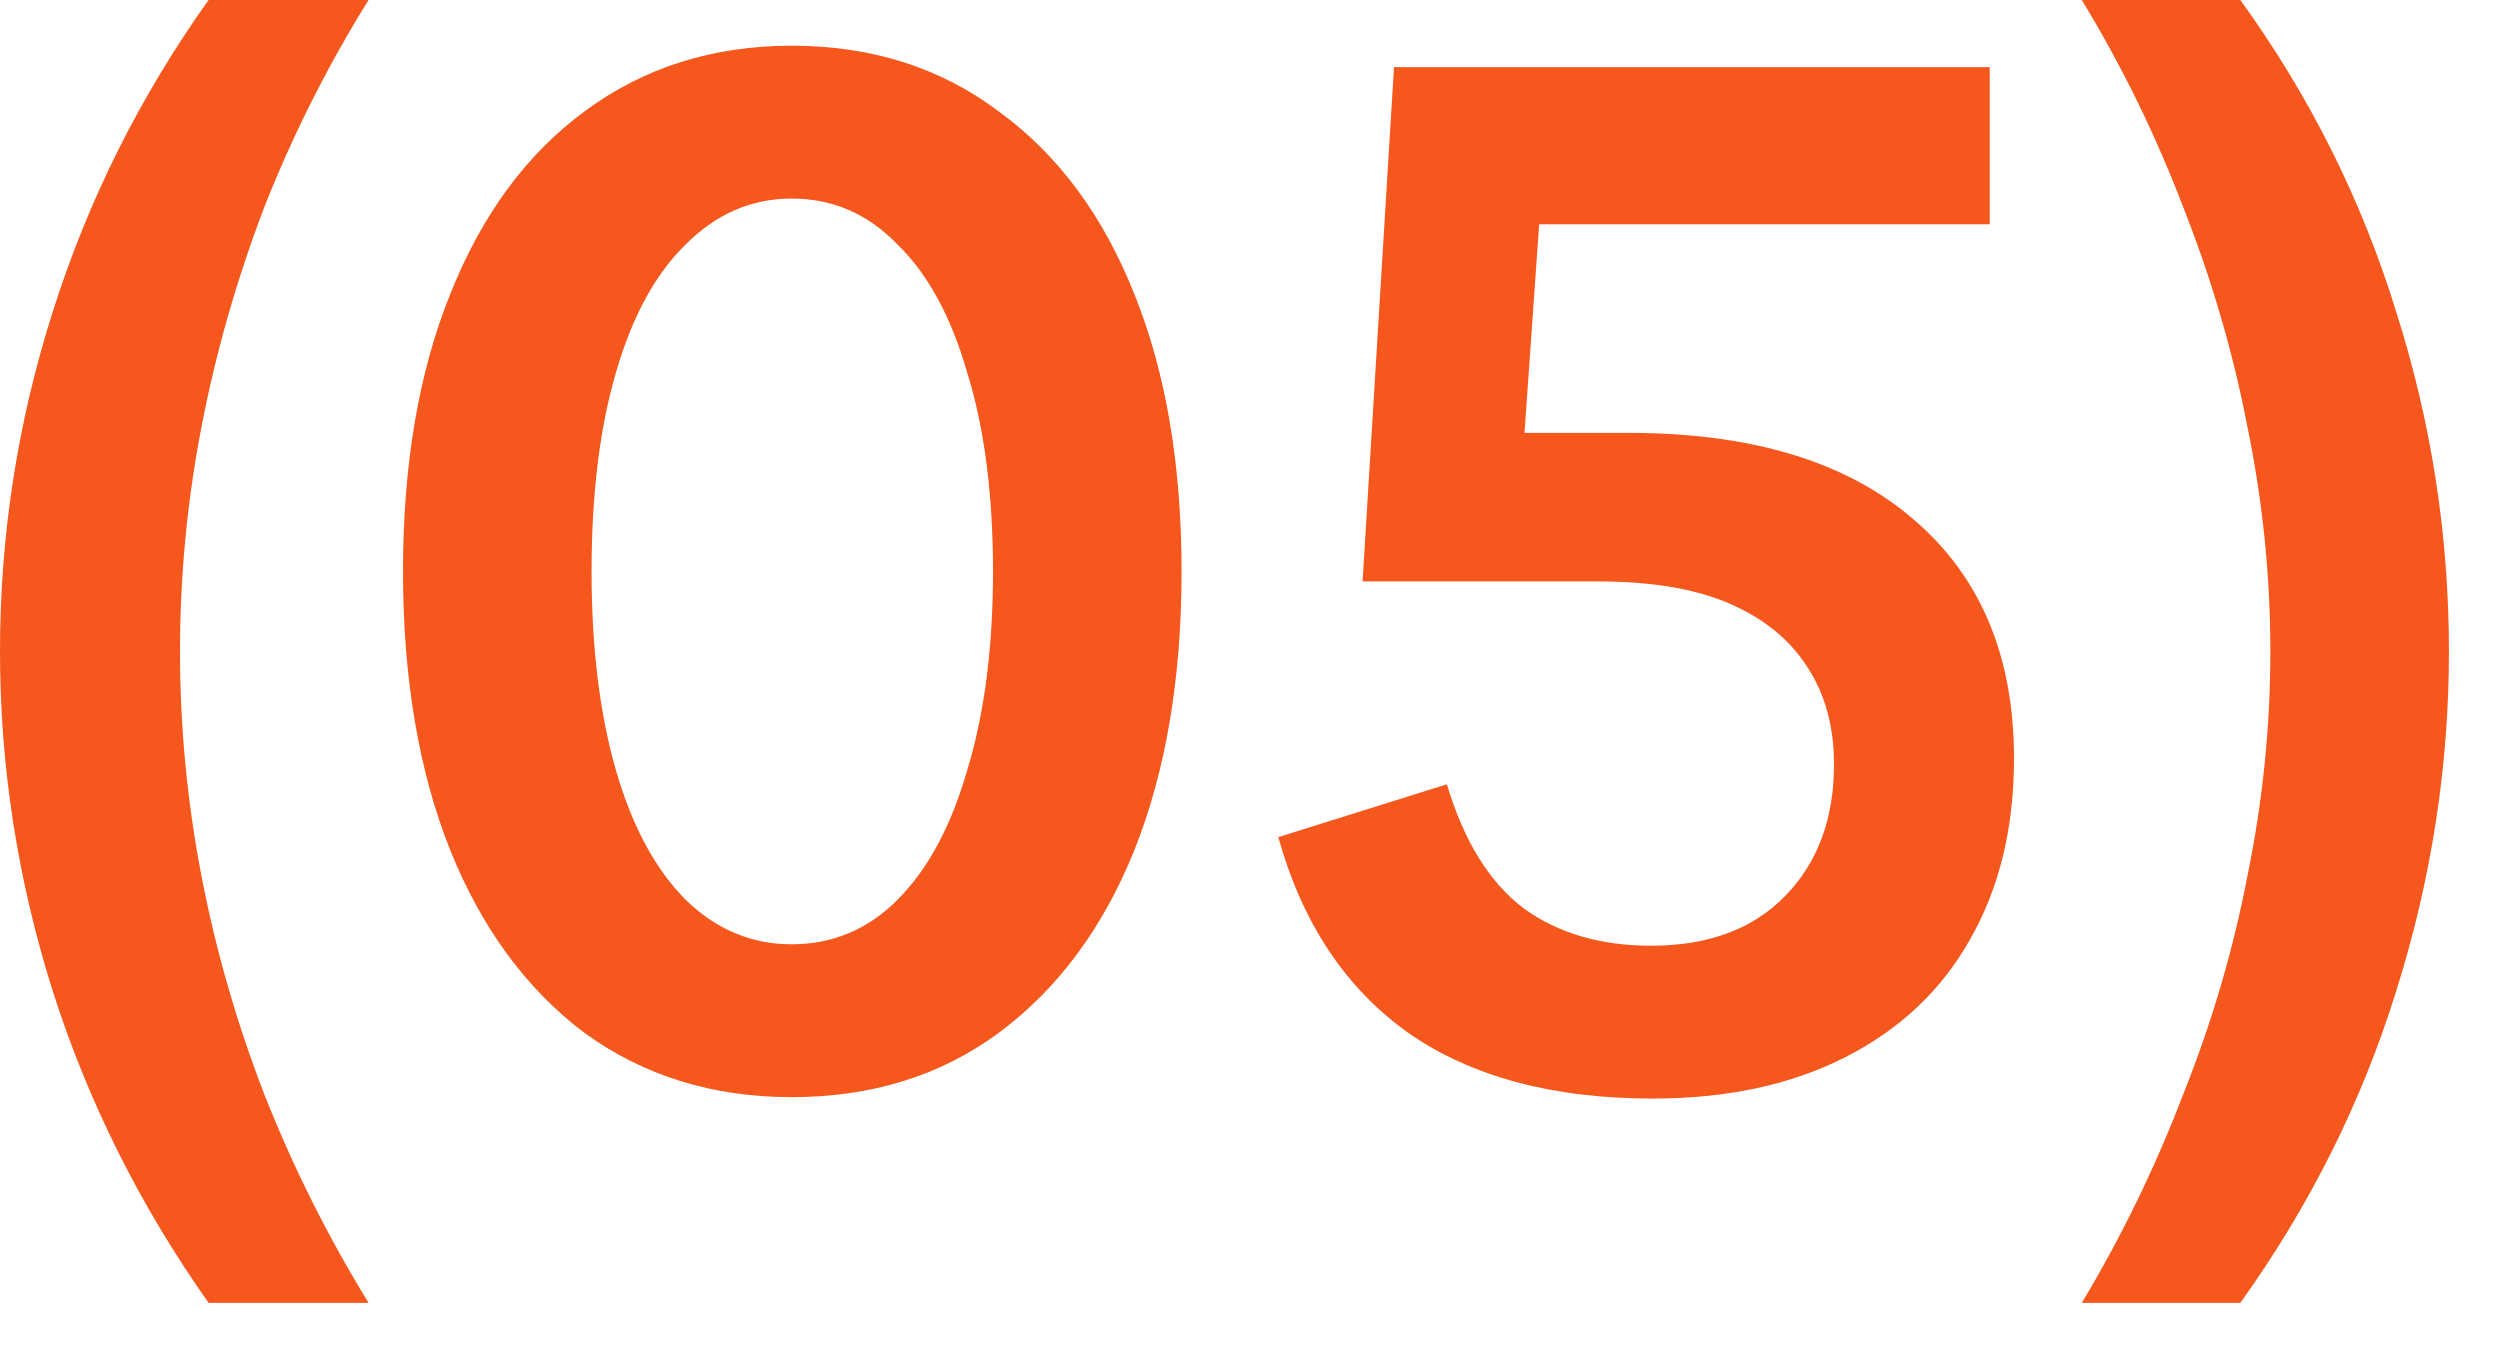 <?xml version="1.0" encoding="UTF-8"?> <svg xmlns="http://www.w3.org/2000/svg" width="35" height="19" viewBox="0 0 35 19" fill="none"><path d="M2.92 18.24C1.96 16.88 1.234 15.427 0.74 13.88C0.247 12.32 0 10.733 0 9.12C0 7.493 0.247 5.907 0.74 4.36C1.234 2.8 1.96 1.347 2.92 3.83854e-05H5.16C4.587 0.92 4.1 1.887 3.7 2.9C3.314 3.913 3.02 4.94 2.82 5.98C2.62 7.02 2.52 8.067 2.52 9.12C2.52 10.173 2.62 11.22 2.82 12.26C3.02 13.3 3.314 14.32 3.7 15.32C4.1 16.333 4.587 17.307 5.16 18.24H2.92ZM11.082 15.36C9.976 15.36 9.009 15.06 8.182 14.46C7.369 13.847 6.742 12.993 6.302 11.9C5.862 10.793 5.642 9.493 5.642 8C5.642 6.507 5.862 5.213 6.302 4.12C6.742 3.013 7.369 2.16 8.182 1.56C9.009 0.947 9.976 0.64 11.082 0.64C12.202 0.64 13.169 0.947 13.982 1.56C14.809 2.16 15.442 3.013 15.882 4.12C16.322 5.213 16.542 6.507 16.542 8C16.542 9.493 16.322 10.793 15.882 11.9C15.442 12.993 14.809 13.847 13.982 14.46C13.169 15.06 12.202 15.36 11.082 15.36ZM11.082 13.22C11.656 13.22 12.149 13.013 12.562 12.6C12.989 12.173 13.316 11.567 13.542 10.78C13.782 9.993 13.902 9.067 13.902 8C13.902 6.92 13.782 5.993 13.542 5.22C13.316 4.433 12.989 3.833 12.562 3.42C12.149 2.993 11.656 2.78 11.082 2.78C10.522 2.78 10.029 2.993 9.602 3.42C9.176 3.833 8.849 4.433 8.622 5.22C8.396 5.993 8.282 6.92 8.282 8C8.282 9.067 8.396 9.993 8.622 10.78C8.849 11.567 9.176 12.173 9.602 12.6C10.029 13.013 10.522 13.22 11.082 13.22ZM23.136 15.38C21.736 15.38 20.596 15.073 19.716 14.46C18.836 13.833 18.23 12.92 17.896 11.72L20.256 10.98C20.496 11.78 20.856 12.36 21.336 12.72C21.816 13.067 22.41 13.24 23.116 13.24C23.916 13.24 24.543 13.007 24.996 12.54C25.45 12.073 25.676 11.46 25.676 10.7C25.676 10.18 25.556 9.733 25.316 9.36C25.076 8.973 24.716 8.673 24.236 8.46C23.756 8.247 23.136 8.14 22.376 8.14H19.076L19.516 0.94H27.856V3.14H20.736L21.596 2.46L21.256 7.3L20.476 6.06H22.796C24.516 6.06 25.843 6.46 26.776 7.26C27.723 8.06 28.196 9.18 28.196 10.62C28.196 11.593 27.99 12.44 27.576 13.16C27.176 13.867 26.596 14.413 25.836 14.8C25.076 15.187 24.176 15.38 23.136 15.38ZM29.145 18.24C29.705 17.307 30.178 16.333 30.565 15.32C30.965 14.32 31.265 13.3 31.465 12.26C31.678 11.22 31.785 10.173 31.785 9.12C31.785 8.067 31.678 7.02 31.465 5.98C31.265 4.94 30.965 3.913 30.565 2.9C30.178 1.887 29.705 0.92 29.145 3.83854e-05H31.365C32.338 1.347 33.065 2.8 33.545 4.36C34.038 5.907 34.285 7.493 34.285 9.12C34.285 10.733 34.038 12.32 33.545 13.88C33.065 15.427 32.338 16.88 31.365 18.24H29.145Z" fill="#F5571D"></path></svg> 